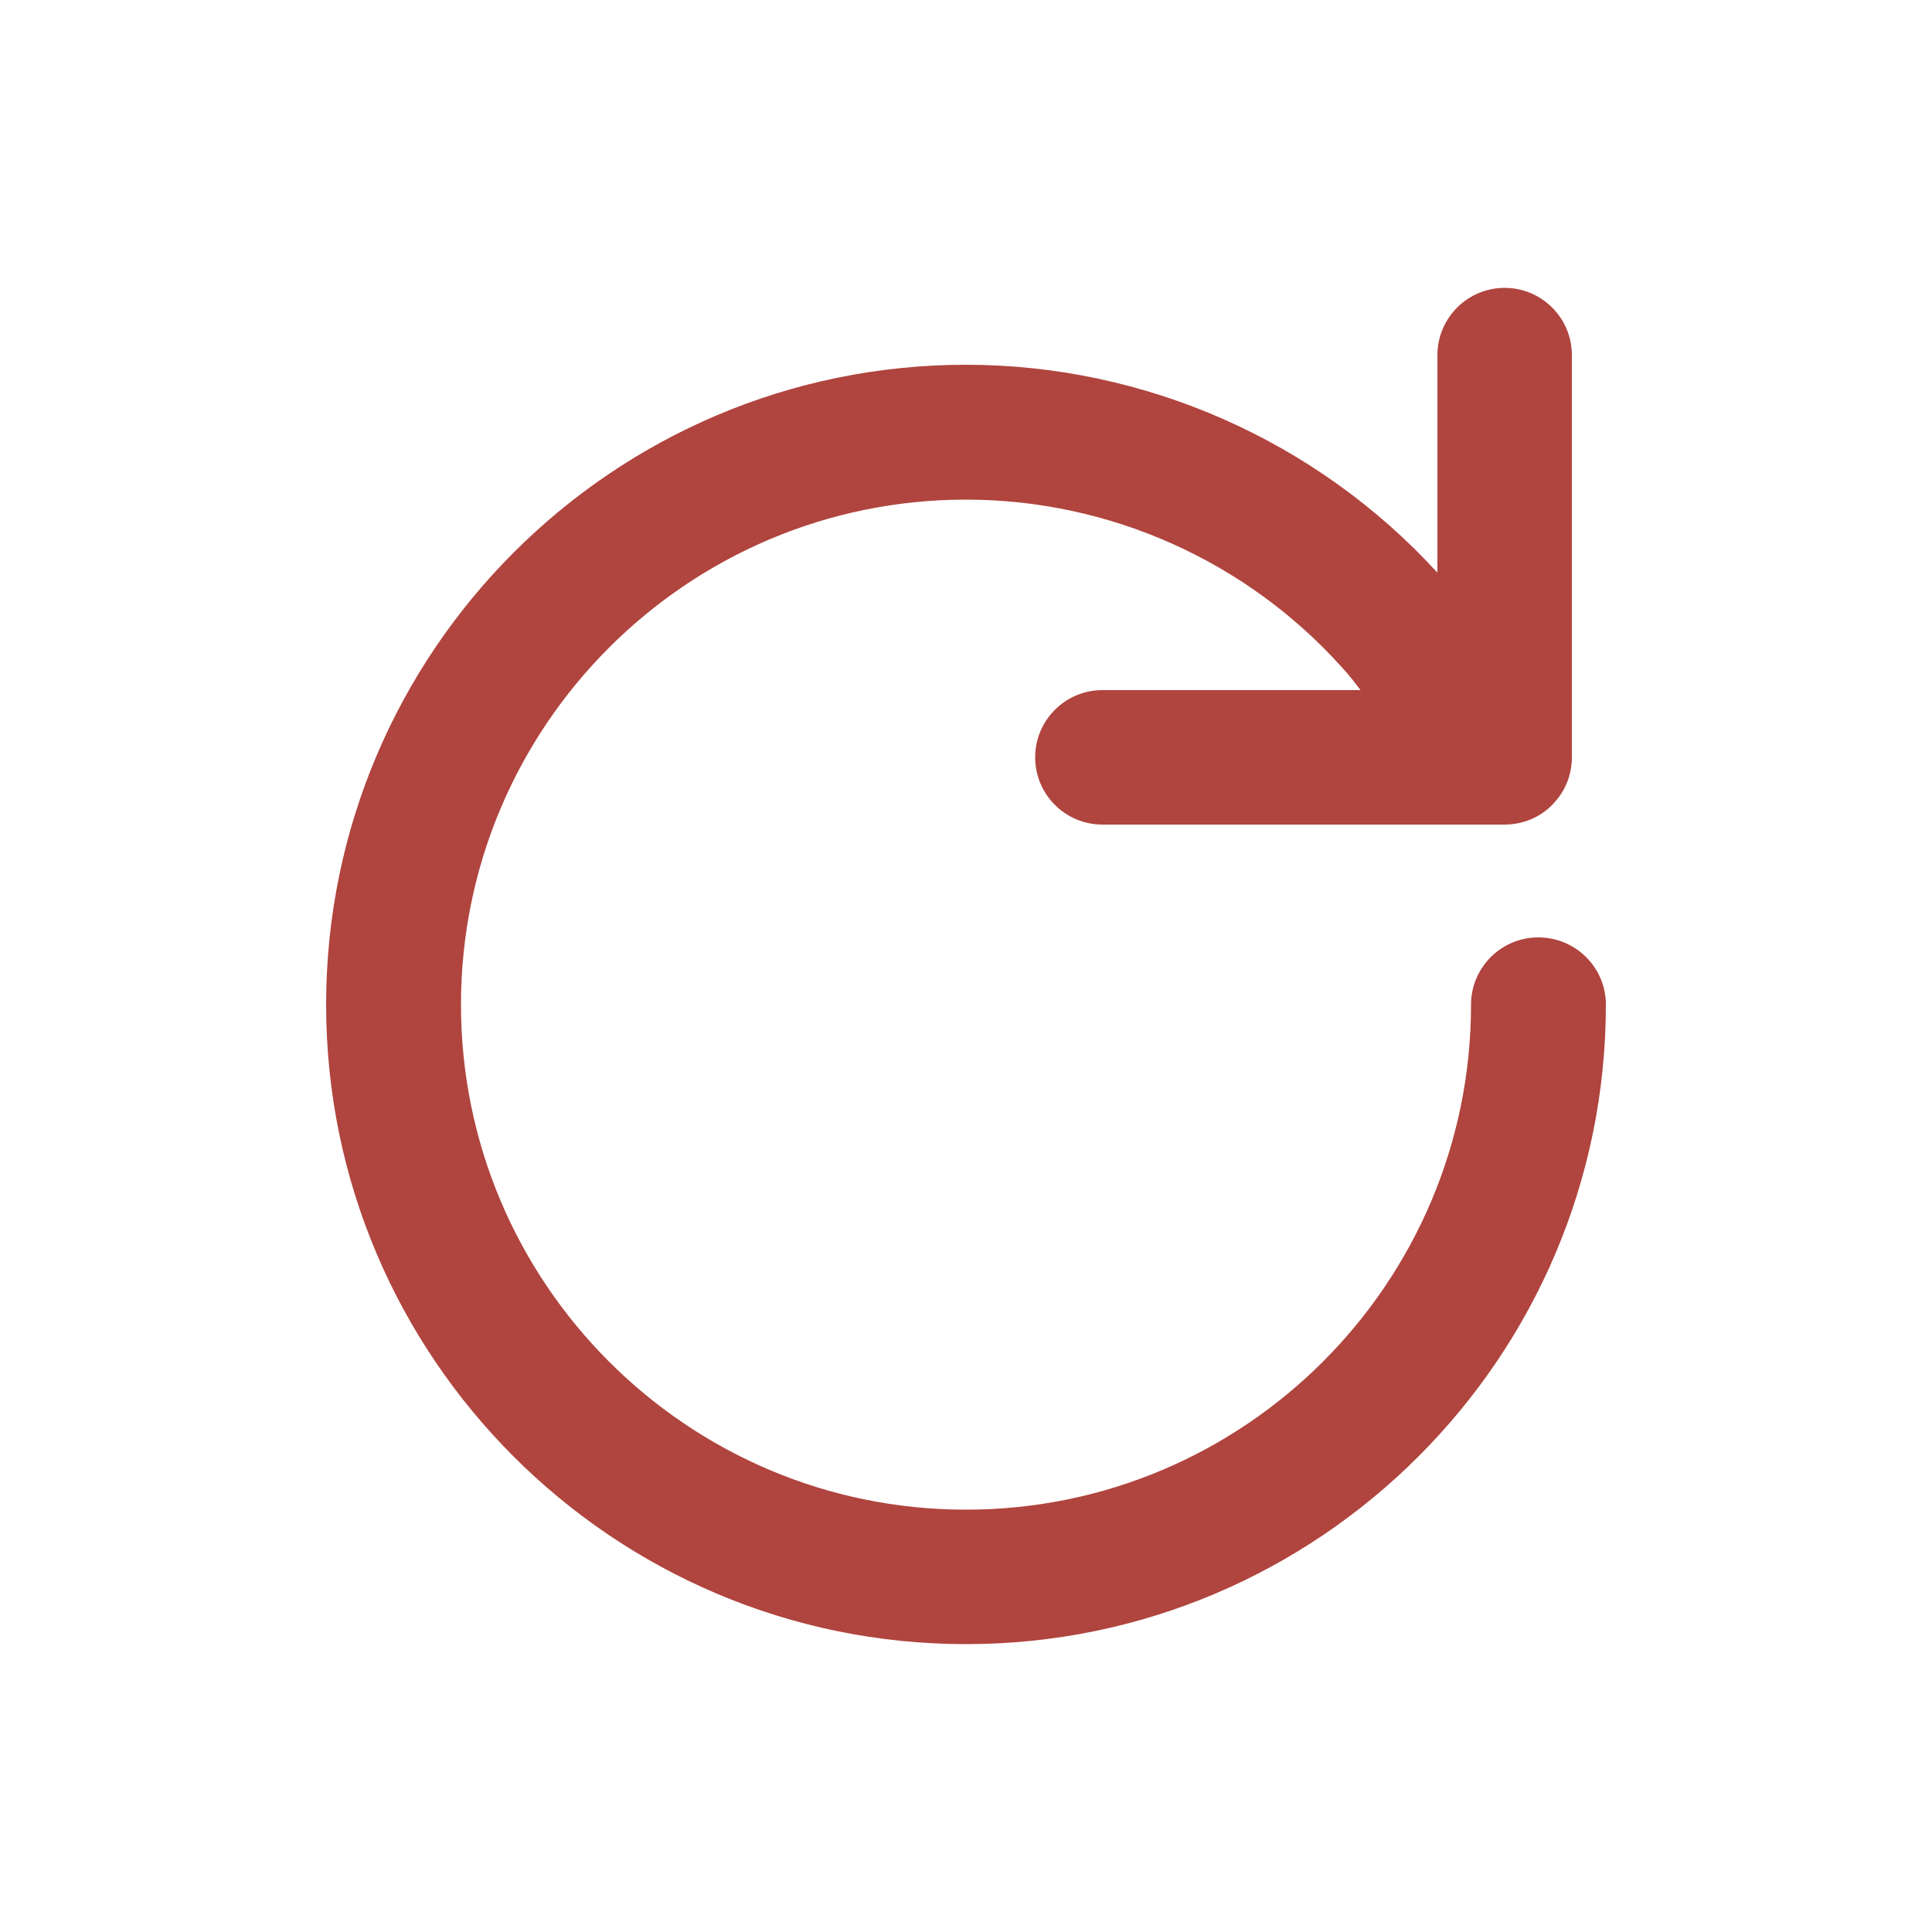 <?xml version="1.0" encoding="utf-8"?>
<!-- Generator: Adobe Illustrator 27.8.0, SVG Export Plug-In . SVG Version: 6.00 Build 0)  -->
<svg version="1.1" id="Layer_1" xmlns="http://www.w3.org/2000/svg" xmlns:xlink="http://www.w3.org/1999/xlink" x="0px" y="0px"
	 viewBox="0 0 50 50" style="enable-background:new 0 0 50 50;" xml:space="preserve">
<style type="text/css">
	.st0{fill:#B0443E;}
</style>
<path class="st0" d="M39.81,24.26c-0.96,0-1.74,0.78-1.74,1.74c0,7.21-5.86,13.07-13.07,13.07c-7.21,0-13.07-5.86-13.07-13.07
	c0-7.21,5.86-13.07,13.07-13.07c3.69,0,7.23,1.57,9.71,4.32c0.18,0.19,0.34,0.4,0.5,0.61l-6.68,0c-0.96,0-1.74,0.78-1.74,1.74
	c0,0.96,0.78,1.74,1.74,1.74l10.41,0c0.46,0,0.91-0.18,1.23-0.51c0.33-0.33,0.51-0.77,0.51-1.23V9.19c0-0.96-0.78-1.74-1.74-1.74
	S37.2,8.23,37.2,9.19v5.63C34.07,11.4,29.63,9.44,25,9.44C15.87,9.44,8.44,16.87,8.44,26S15.87,42.55,25,42.55S41.56,35.13,41.56,26
	C41.56,25.04,40.78,24.26,39.81,24.26z"/>
</svg>
